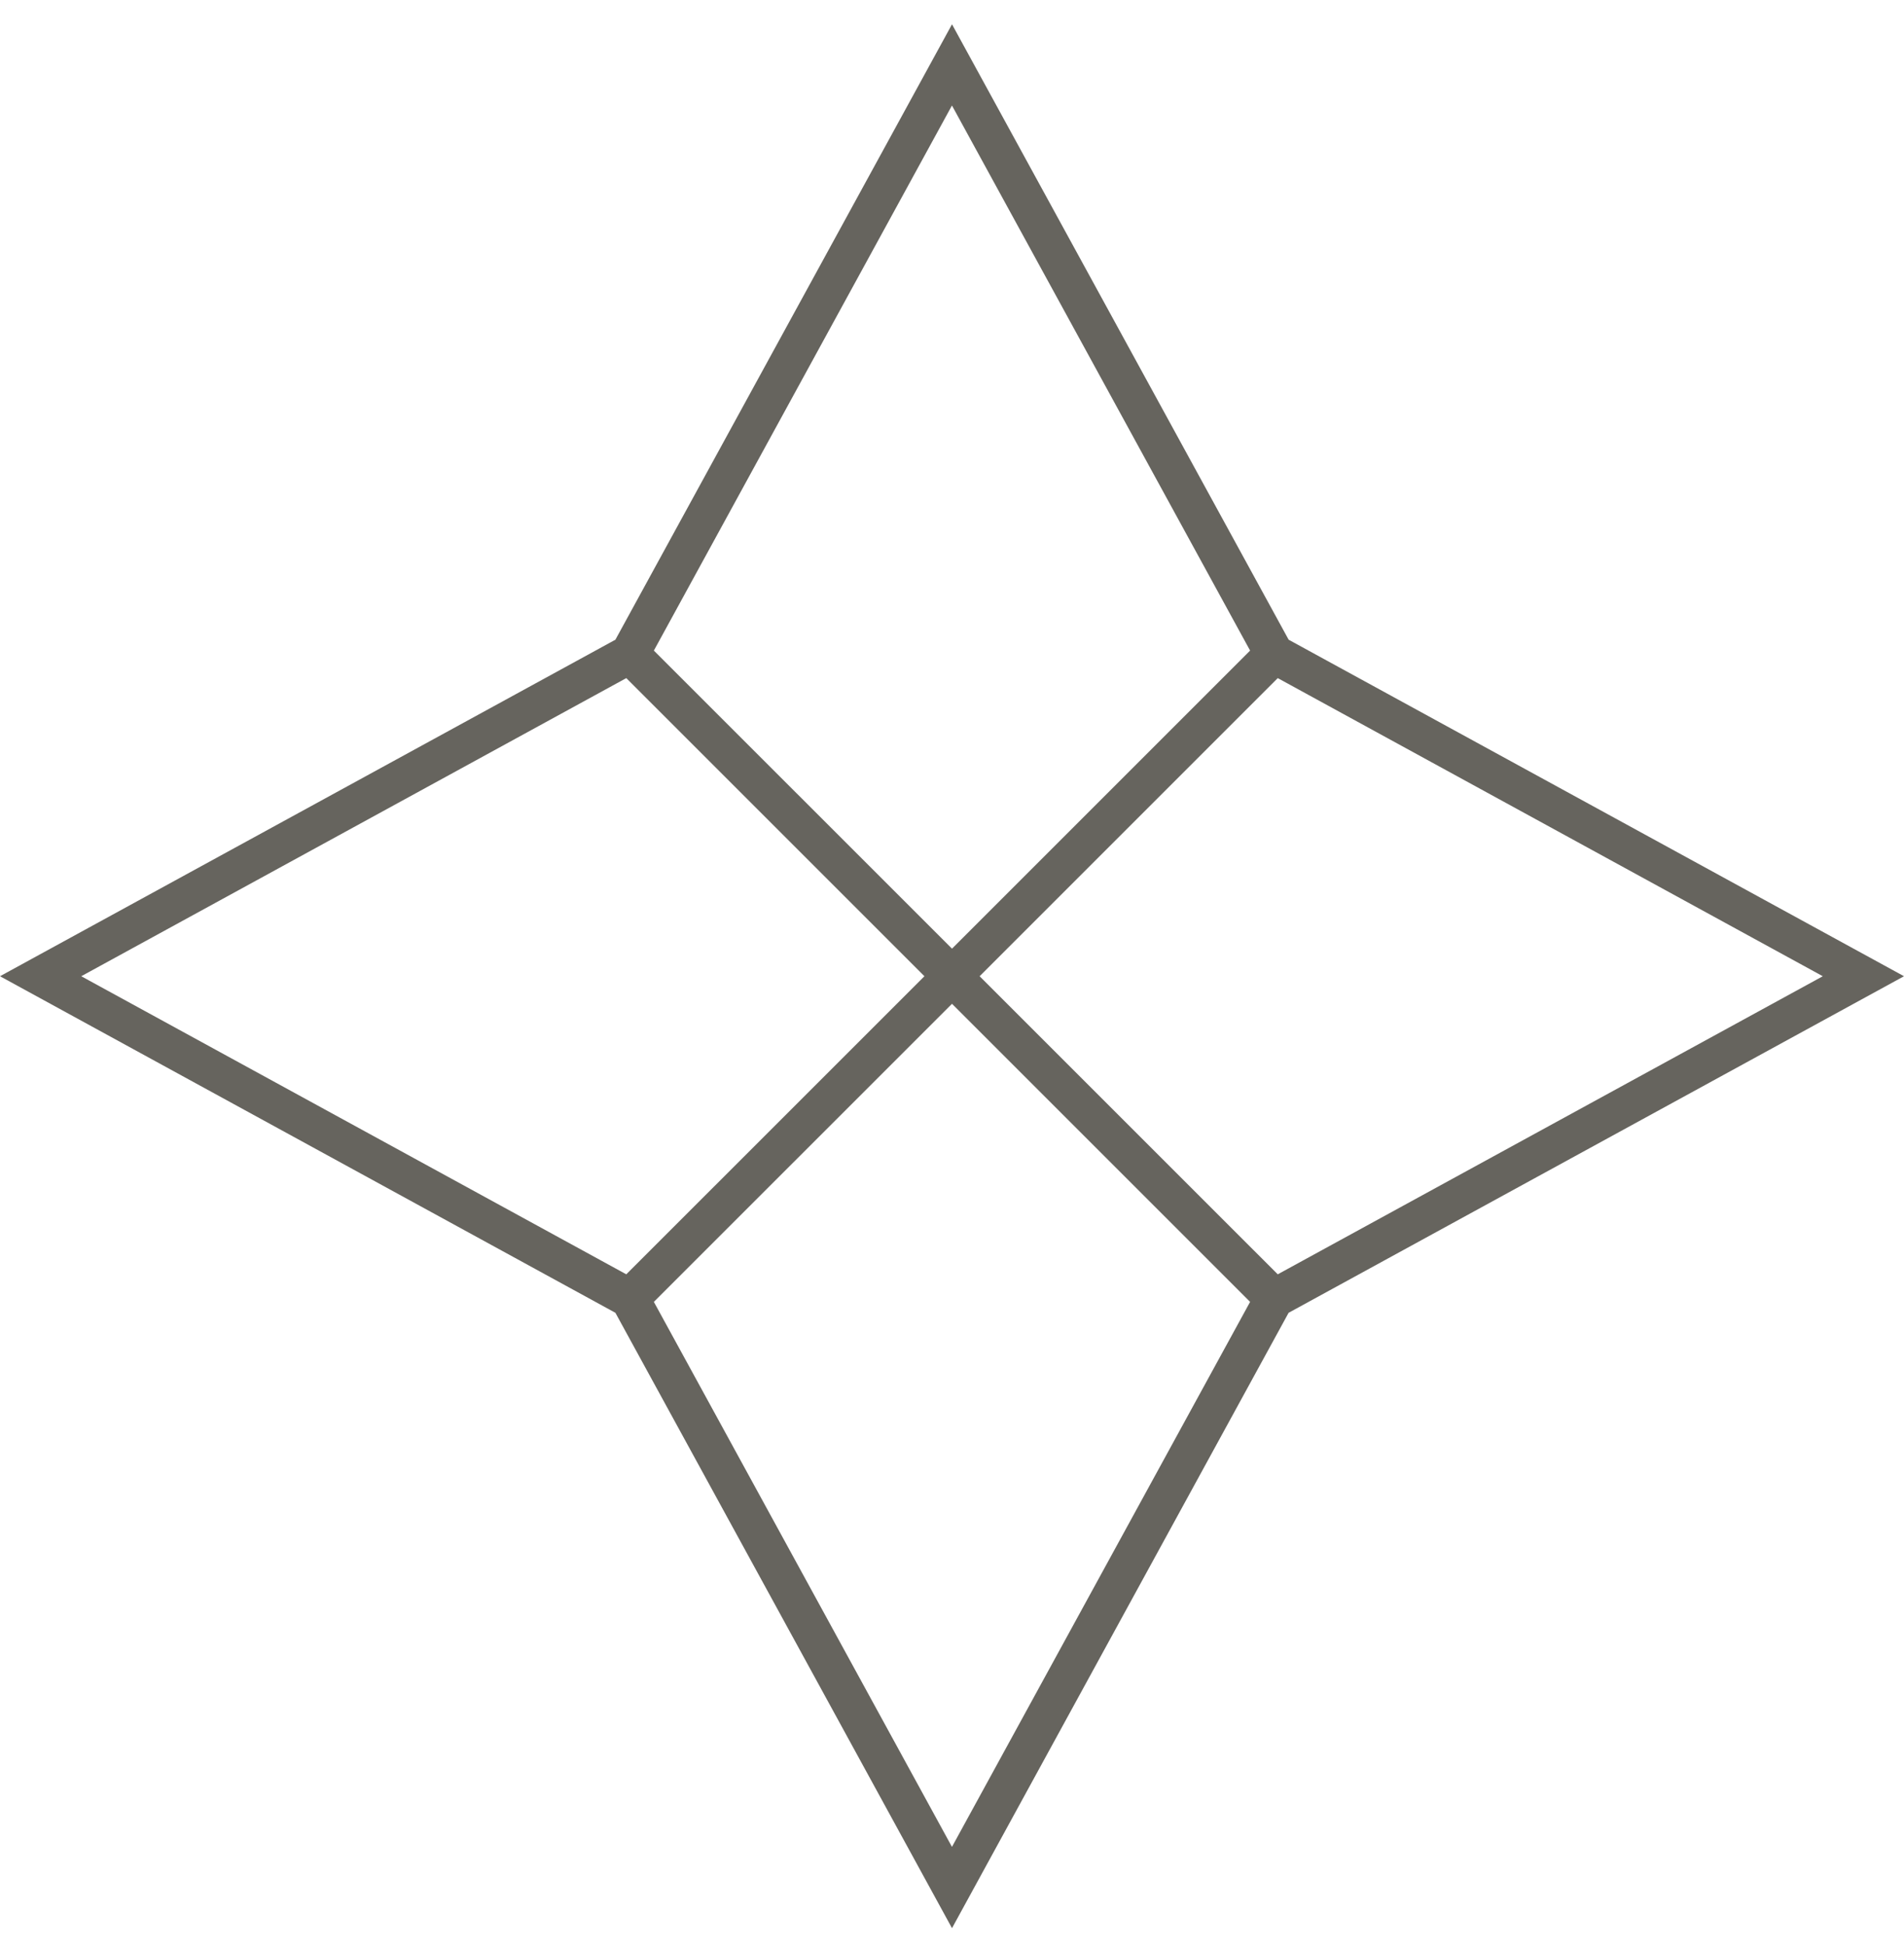 <svg xmlns="http://www.w3.org/2000/svg" fill="none" viewBox="0 0 46 47" height="47" width="46">
<path fill="#66645E" d="M23 46.587L14.868 31.719L0 23.587L14.868 15.456L23 0.587L31.133 15.456L46 23.587L31.132 31.719L23 46.587ZM15.797 31.455L22.999 44.623L30.202 31.455L23 24.253L15.797 31.455ZM23.667 23.587L30.87 30.789L44.038 23.587L30.87 16.384L23.667 23.587ZM1.963 23.587L15.131 30.789L22.334 23.587L15.131 16.384L1.963 23.587ZM15.797 15.719L23 22.921L30.202 15.719L22.999 2.549L15.797 15.719Z"></path>
</svg>

